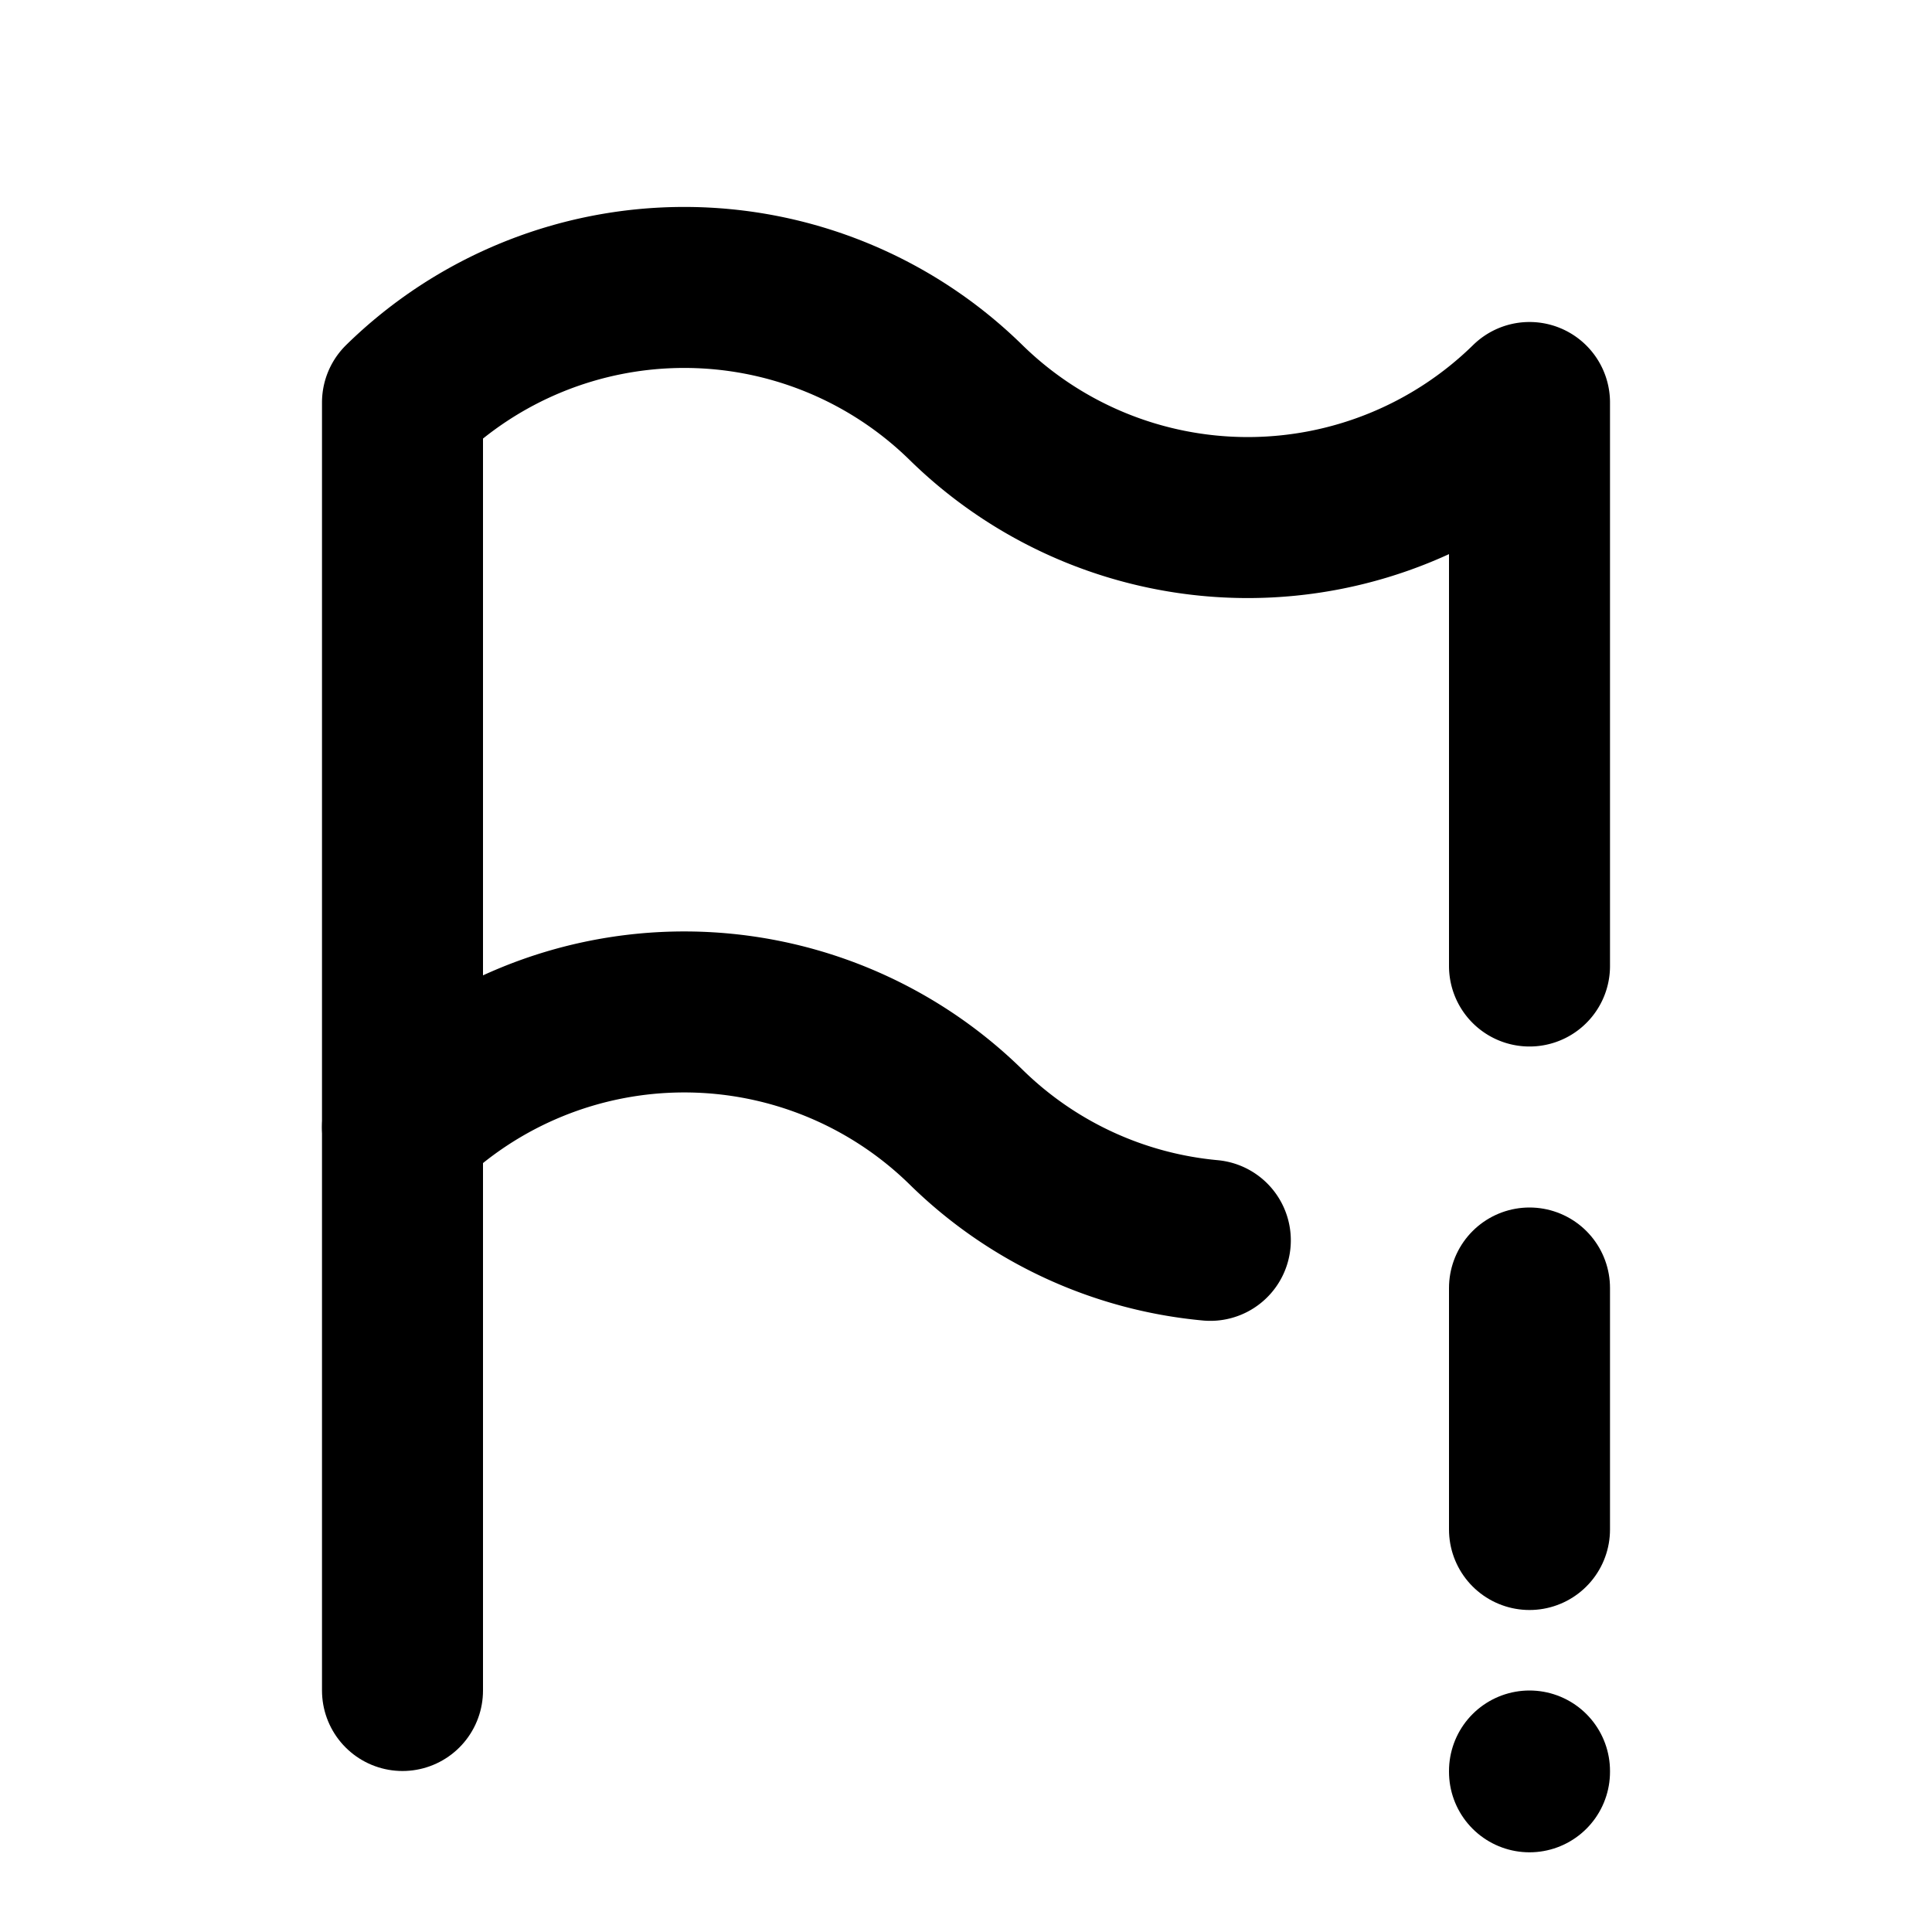 <svg xmlns="http://www.w3.org/2000/svg" width="24" height="24" viewBox="0 0 24 24" stroke-width="2" stroke="currentColor" fill="none" stroke-linecap="round" stroke-linejoin="round">
  <path d="M15.035 15.408a4.98 4.98 0 0 1 -3.035 -1.408a5 5 0 0 0 -7 0v-9a5 5 0 0 1 7 0a5 5 0 0 0 7 0v7" />
  <path d="M5 21v-7" />
  <path d="M19 16v3" />
  <path d="M19 22v.01" />
</svg>
